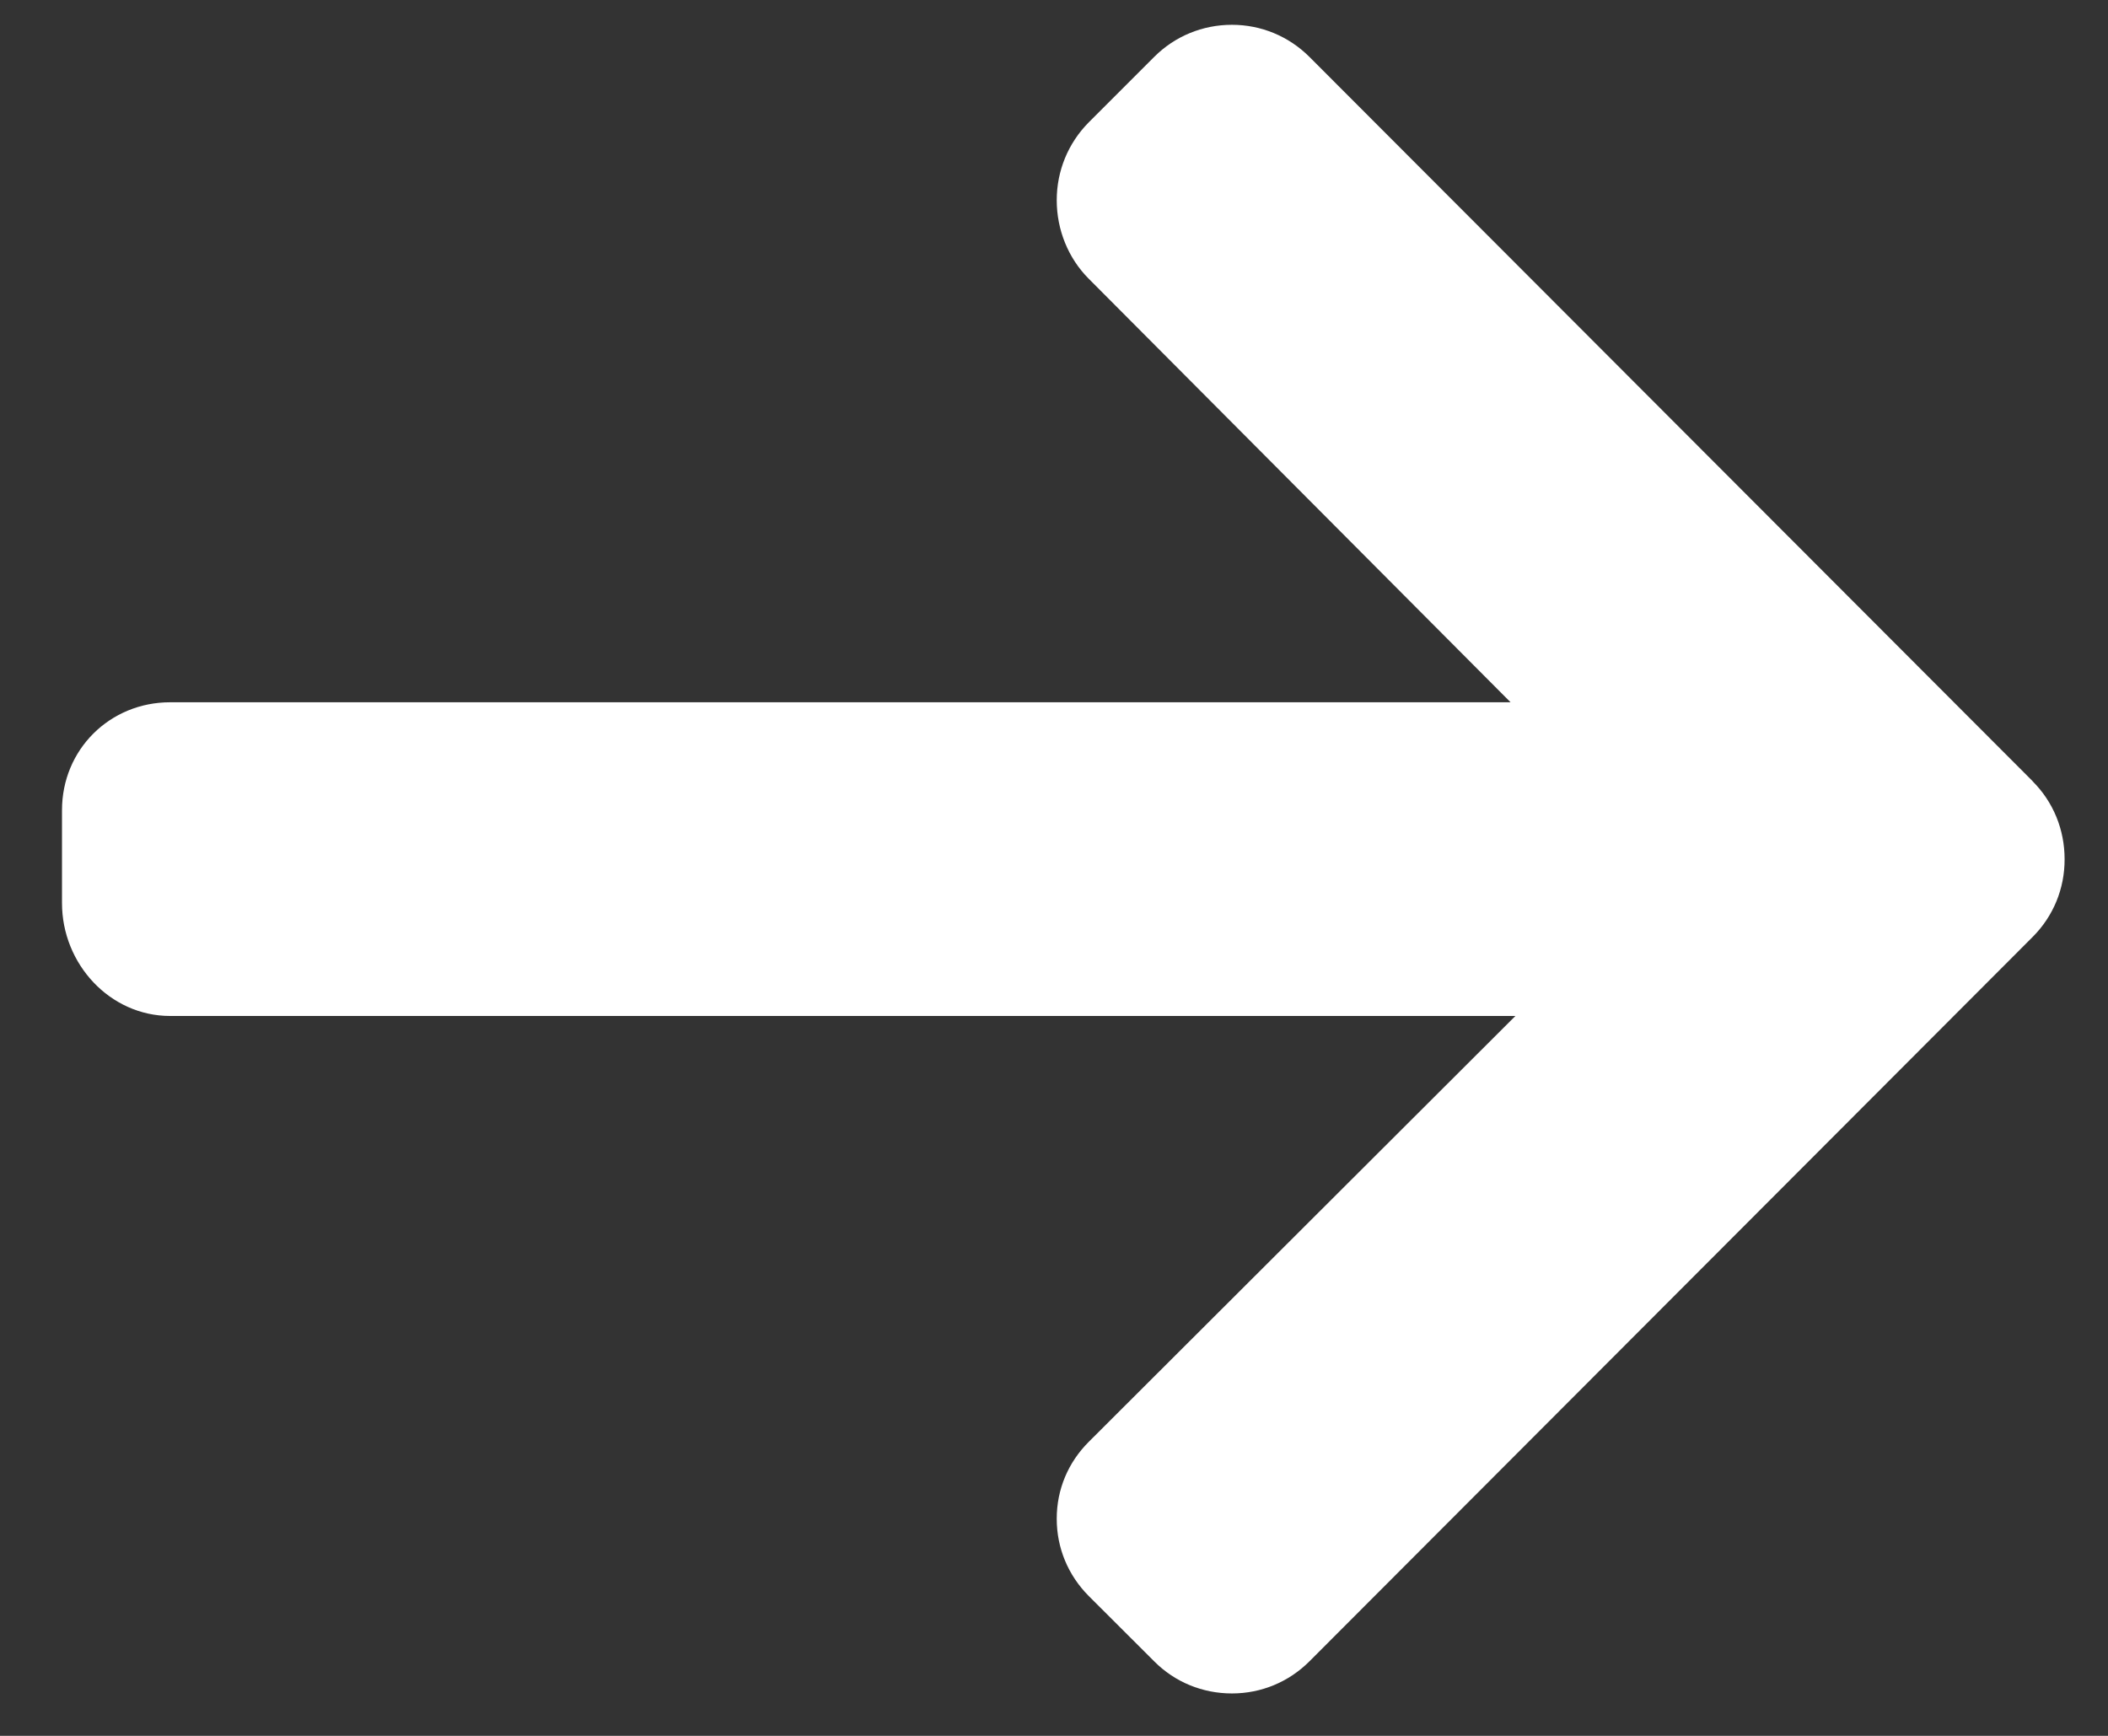 <svg xmlns="http://www.w3.org/2000/svg" width="17" height="14" viewBox="0 0 17 14">
    <rect x="0" y="0" width="17" height="14" fill="#333333" stroke="none"/>
    <g fill="none" fill-rule="evenodd">
        <g fill="#FFF" fill-rule="nonzero">
            <g>
                <g>
                    <g>
                        <path d="M15.892 6.1L10.06.259C9.893.092 9.67 0 9.435 0c-.237 0-.46.092-.626.258l-.53.53c-.165.167-.257.39-.257.627s.092.467.258.633l3.402 3.416H.872c-.487 0-.872.382-.872.87v.75c0 .489.385.91.872.91h10.849L8.28 11.429c-.166.166-.258.383-.258.62s.092.456.258.623l.53.529c.166.166.388.257.625.257.236 0 .458-.092.625-.259l5.832-5.842c.167-.167.259-.39.258-.628 0-.238-.091-.461-.258-.628z" transform="translate(-1263 -1866) translate(0 1762) translate(1263 104) translate(.5 .2)"/>
                    </g>
                </g>
            </g>
        </g>
    </g>
</svg>

